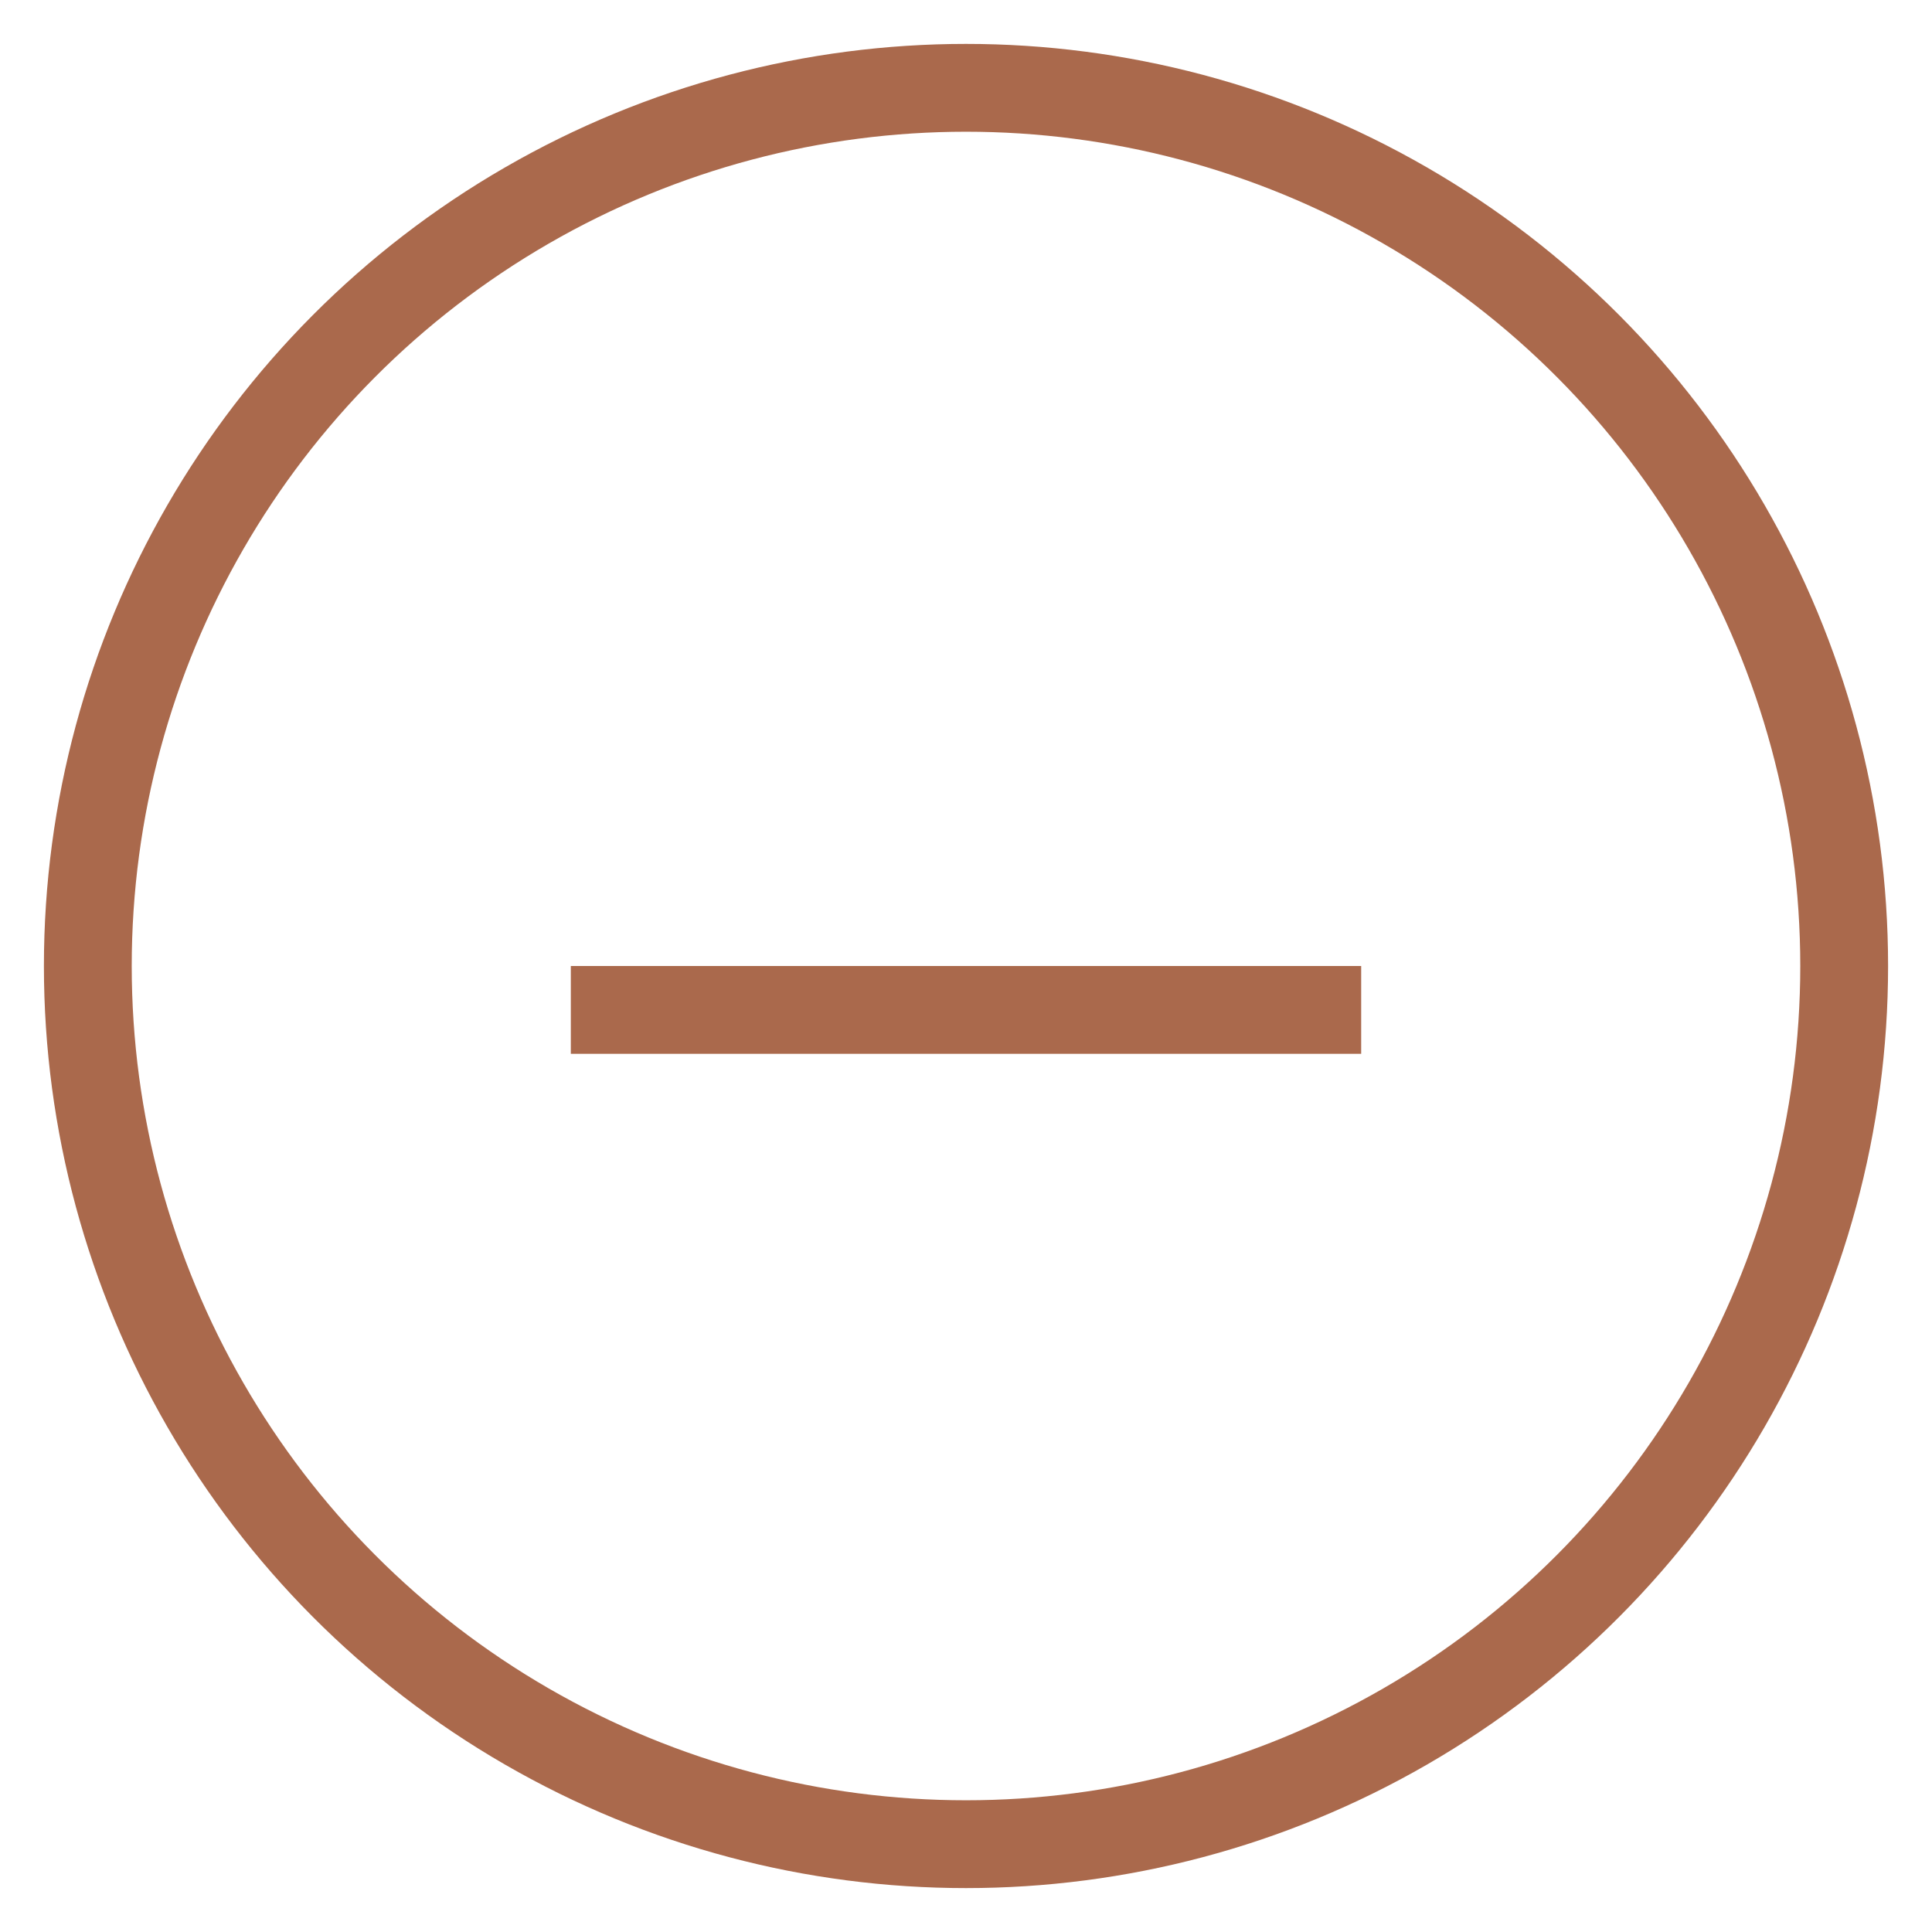 <svg xmlns="http://www.w3.org/2000/svg" width="22" height="22" viewBox="0 0 22 22">
    <g fill="none" fill-rule="evenodd" stroke="#AA694C" transform="translate(1 1)">
        <circle cx="10" cy="10" r="10"/>
        <path stroke-linecap="square" d="M6 10.5h8"/>
    </g>
</svg>
